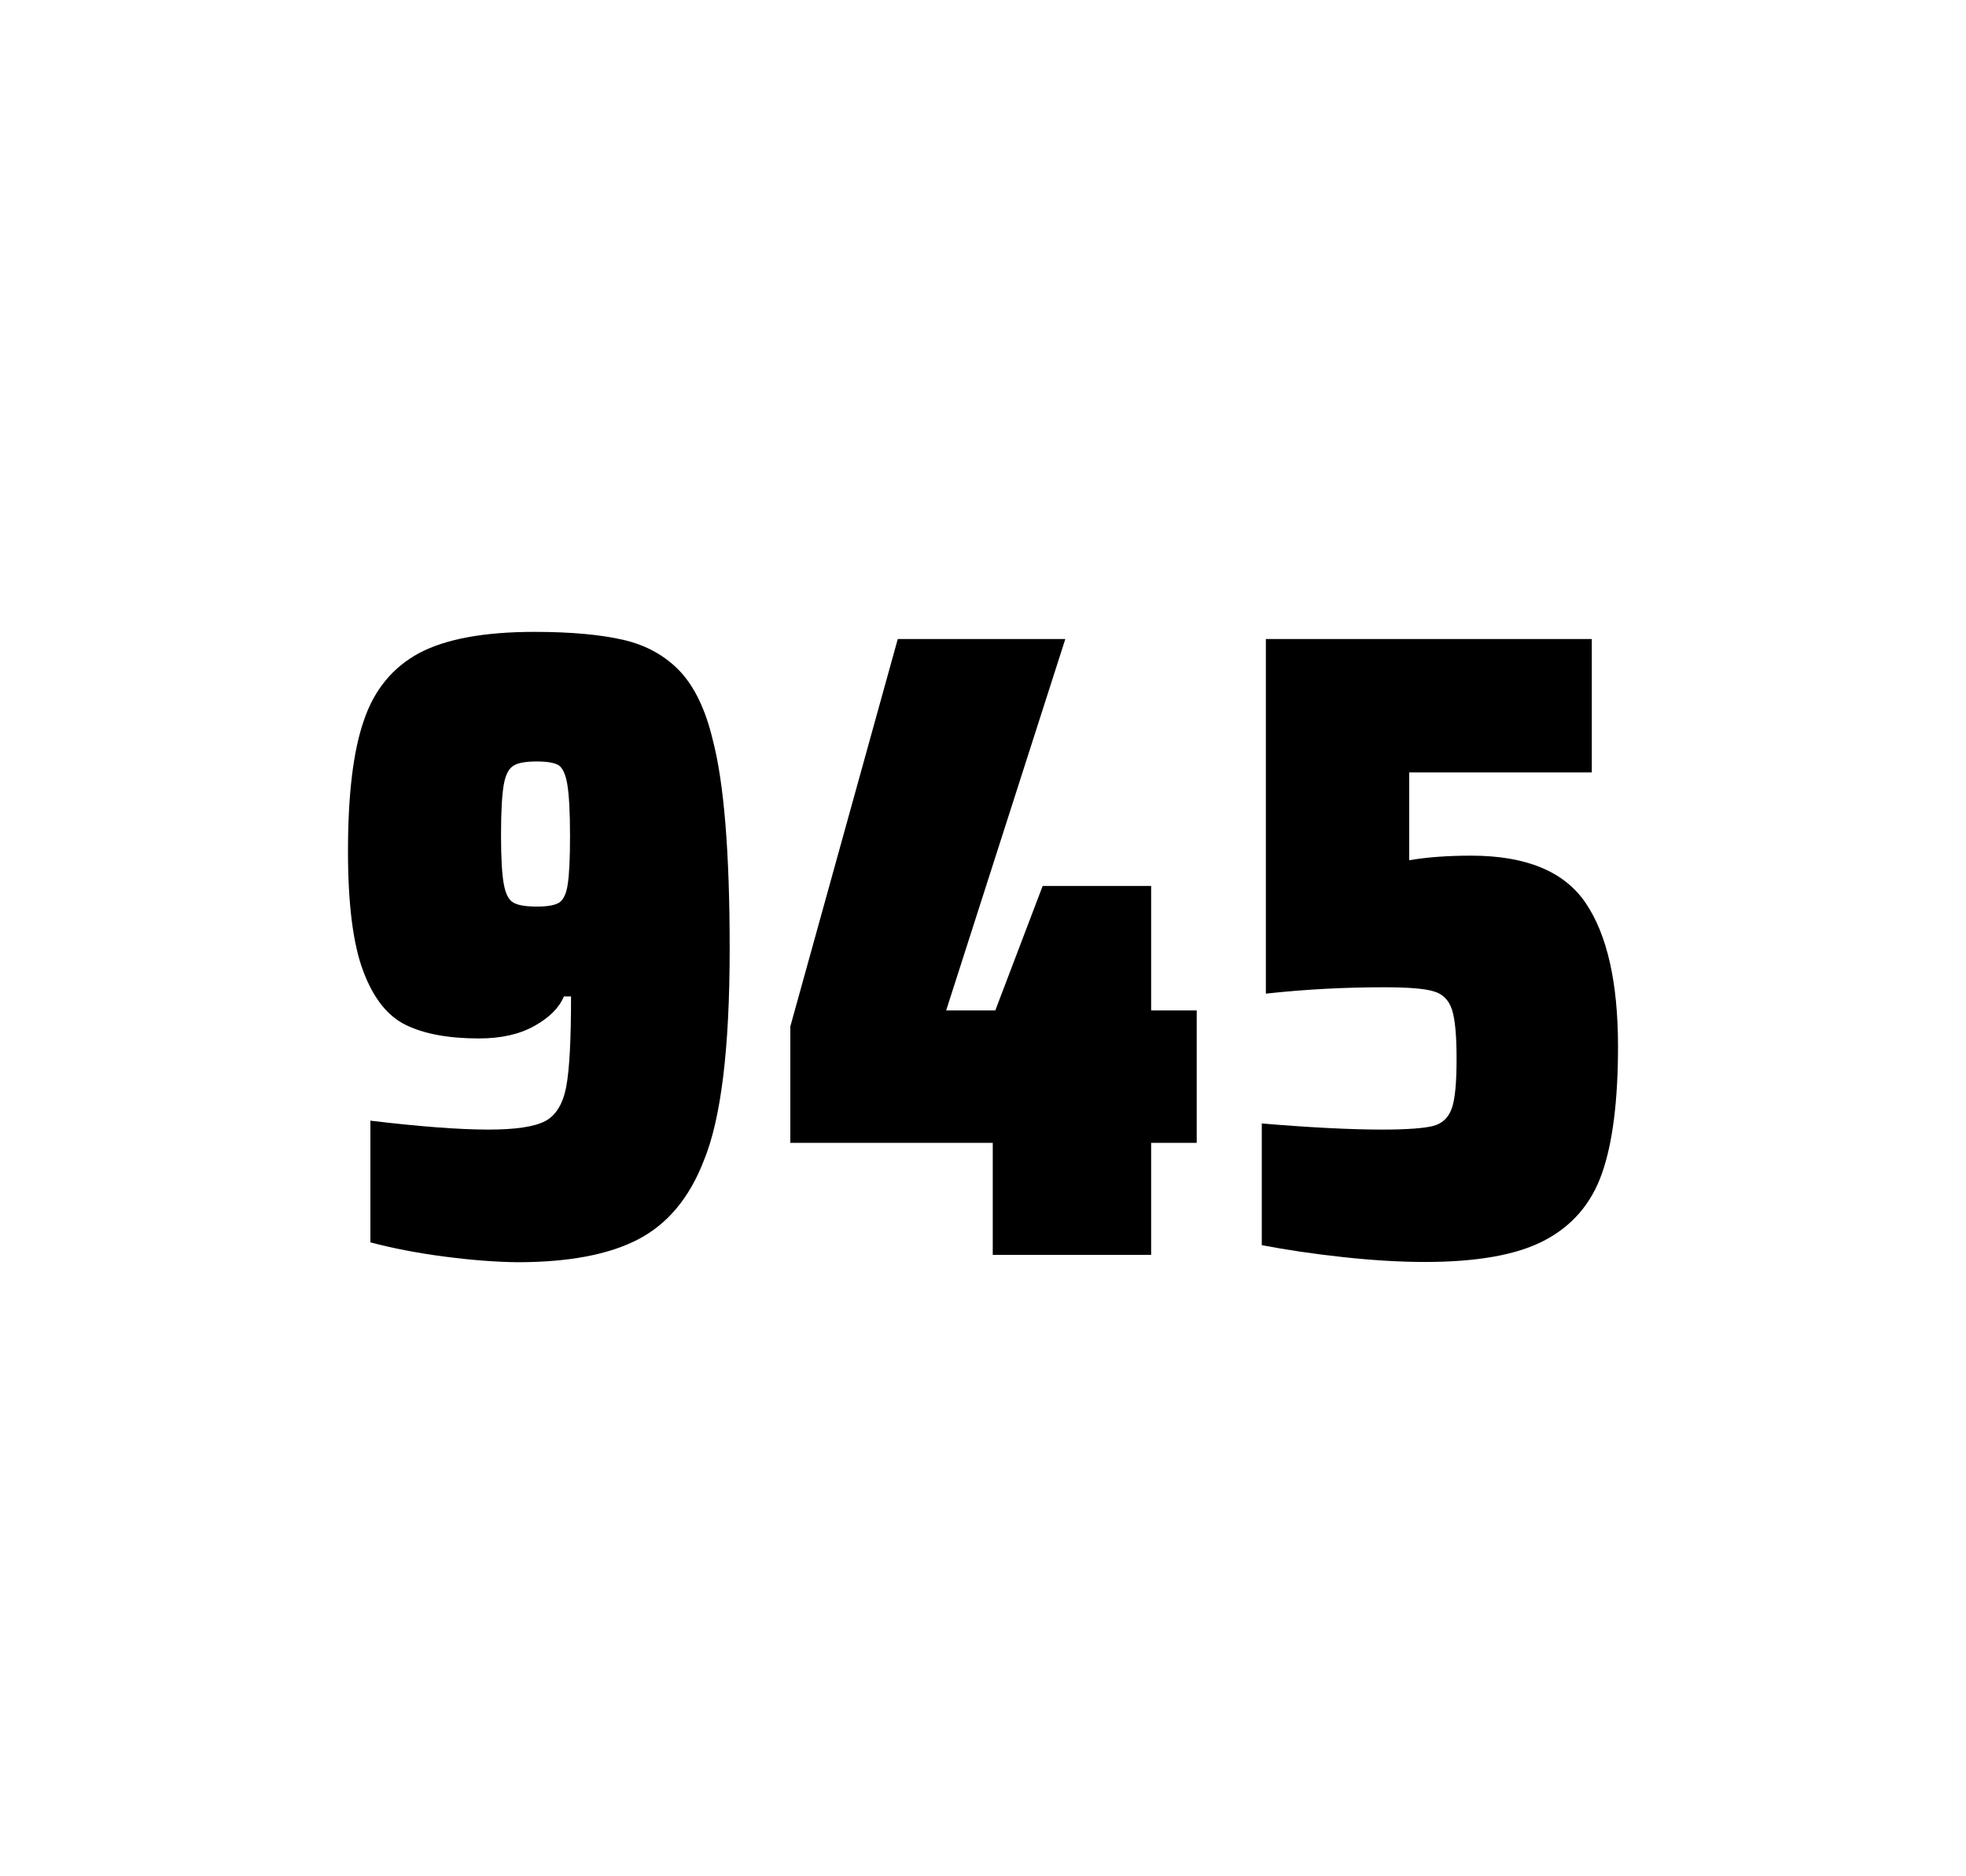 <?xml version="1.0" encoding="utf-8"?>
<svg version="1.1" id="wrapper" x="0px" y="0px" viewBox="0 0 772.1 737" style="enable-background:new 0 0 772.1 737;" xmlns="http://www.w3.org/2000/svg">
  <style type="text/css">
	.st0{fill:none;}
</style>
  <path id="frame" class="st0" d="M 1.5 0 L 770.5 0 C 771.3 0 772 0.7 772 1.5 L 772 735.4 C 772 736.2 771.3 736.9 770.5 736.9 L 1.5 736.9 C 0.7 736.9 0 736.2 0 735.4 L 0 1.5 C 0 0.7 0.7 0 1.5 0 Z"/>
  <g id="numbers"><path id="nine" d="M 174.663 493.6 C 163.863 492.2 154.163 490.3 145.463 488 L 145.463 440.2 C 164.663 442.5 180.163 443.7 191.863 443.7 C 202.463 443.7 209.763 442.6 214.063 440.4 C 218.263 438.2 221.063 433.7 222.363 426.9 C 223.663 420.1 224.263 408.3 224.263 391.4 L 221.463 391.4 C 219.563 395.9 215.763 399.7 209.863 403 C 203.963 406.3 196.763 407.9 188.063 407.9 C 176.063 407.9 166.563 406.1 159.363 402.6 C 152.163 399.1 146.663 392.1 142.663 381.5 C 138.663 370.9 136.663 355.2 136.663 334.4 C 136.663 312.4 138.663 295.2 142.863 283.1 C 146.963 270.9 154.263 262.1 164.663 256.5 C 175.063 251 190.163 248.2 209.863 248.2 C 224.363 248.2 236.163 249.3 245.063 251.4 C 253.963 253.5 261.263 257.6 267.063 263.7 C 272.763 269.8 277.063 278.7 279.863 290.4 C 284.363 307.5 286.563 334.9 286.563 372.7 C 286.563 411.9 283.163 439.6 276.363 456 C 270.763 470.5 262.163 480.8 250.663 486.8 C 239.163 492.8 223.363 495.8 203.163 495.8 C 194.863 495.7 185.363 495 174.663 493.6 Z M 219.663 354.5 C 221.263 353.4 222.463 351 222.963 347.3 C 223.563 343.6 223.863 337.2 223.863 328.3 C 223.863 318.7 223.463 311.9 222.763 307.9 C 222.063 303.9 220.863 301.5 219.263 300.5 C 217.663 299.6 214.763 299.1 210.863 299.1 C 206.663 299.1 203.563 299.6 201.763 300.7 C 199.863 301.8 198.563 304.2 197.863 308.1 C 197.163 312 196.763 318.6 196.763 328 C 196.763 337.1 197.163 343.6 197.863 347.3 C 198.563 351.1 199.763 353.5 201.563 354.5 C 203.363 355.6 206.463 356.1 210.863 356.1 C 215.063 356.1 217.963 355.6 219.663 354.5 Z"/><path id="four" d="M 389.881 492.9 L 389.881 448.9 L 310.381 448.9 L 310.381 403.2 L 352.581 251 L 418.381 251 L 371.581 396.9 L 390.881 396.9 L 409.481 348 L 452.081 348 L 452.081 396.9 L 469.981 396.9 L 469.981 448.9 L 452.081 448.9 L 452.081 492.9 L 389.881 492.9 Z"/><path id="five" d="M 542.837 443.7 C 552.437 443.7 559.037 443.2 562.737 442.3 C 566.337 441.4 568.837 439.1 570.137 435.4 C 571.437 431.8 572.037 425.3 572.037 415.9 C 572.037 406.8 571.437 400.3 570.237 396.6 C 569.037 392.9 566.637 390.4 563.037 389.4 C 559.437 388.3 552.937 387.8 543.537 387.8 C 528.037 387.8 512.637 388.6 497.137 390.3 L 497.137 251 L 625.137 251 L 625.137 303.4 L 553.437 303.4 L 553.437 337.9 C 560.437 336.7 568.537 336.1 577.737 336.1 C 599.337 336.1 614.337 342.3 622.737 354.7 C 631.137 367.1 635.437 385.9 635.437 411 C 635.437 432.3 633.337 449 629.137 460.9 C 624.937 472.9 617.337 481.6 606.437 487.3 C 595.537 493 579.837 495.7 559.537 495.7 C 550.137 495.7 539.537 495.1 527.537 493.8 C 515.537 492.5 504.937 490.9 495.537 489.1 L 495.537 441.3 C 514.637 442.9 530.437 443.7 542.837 443.7 Z"/></g>
</svg>